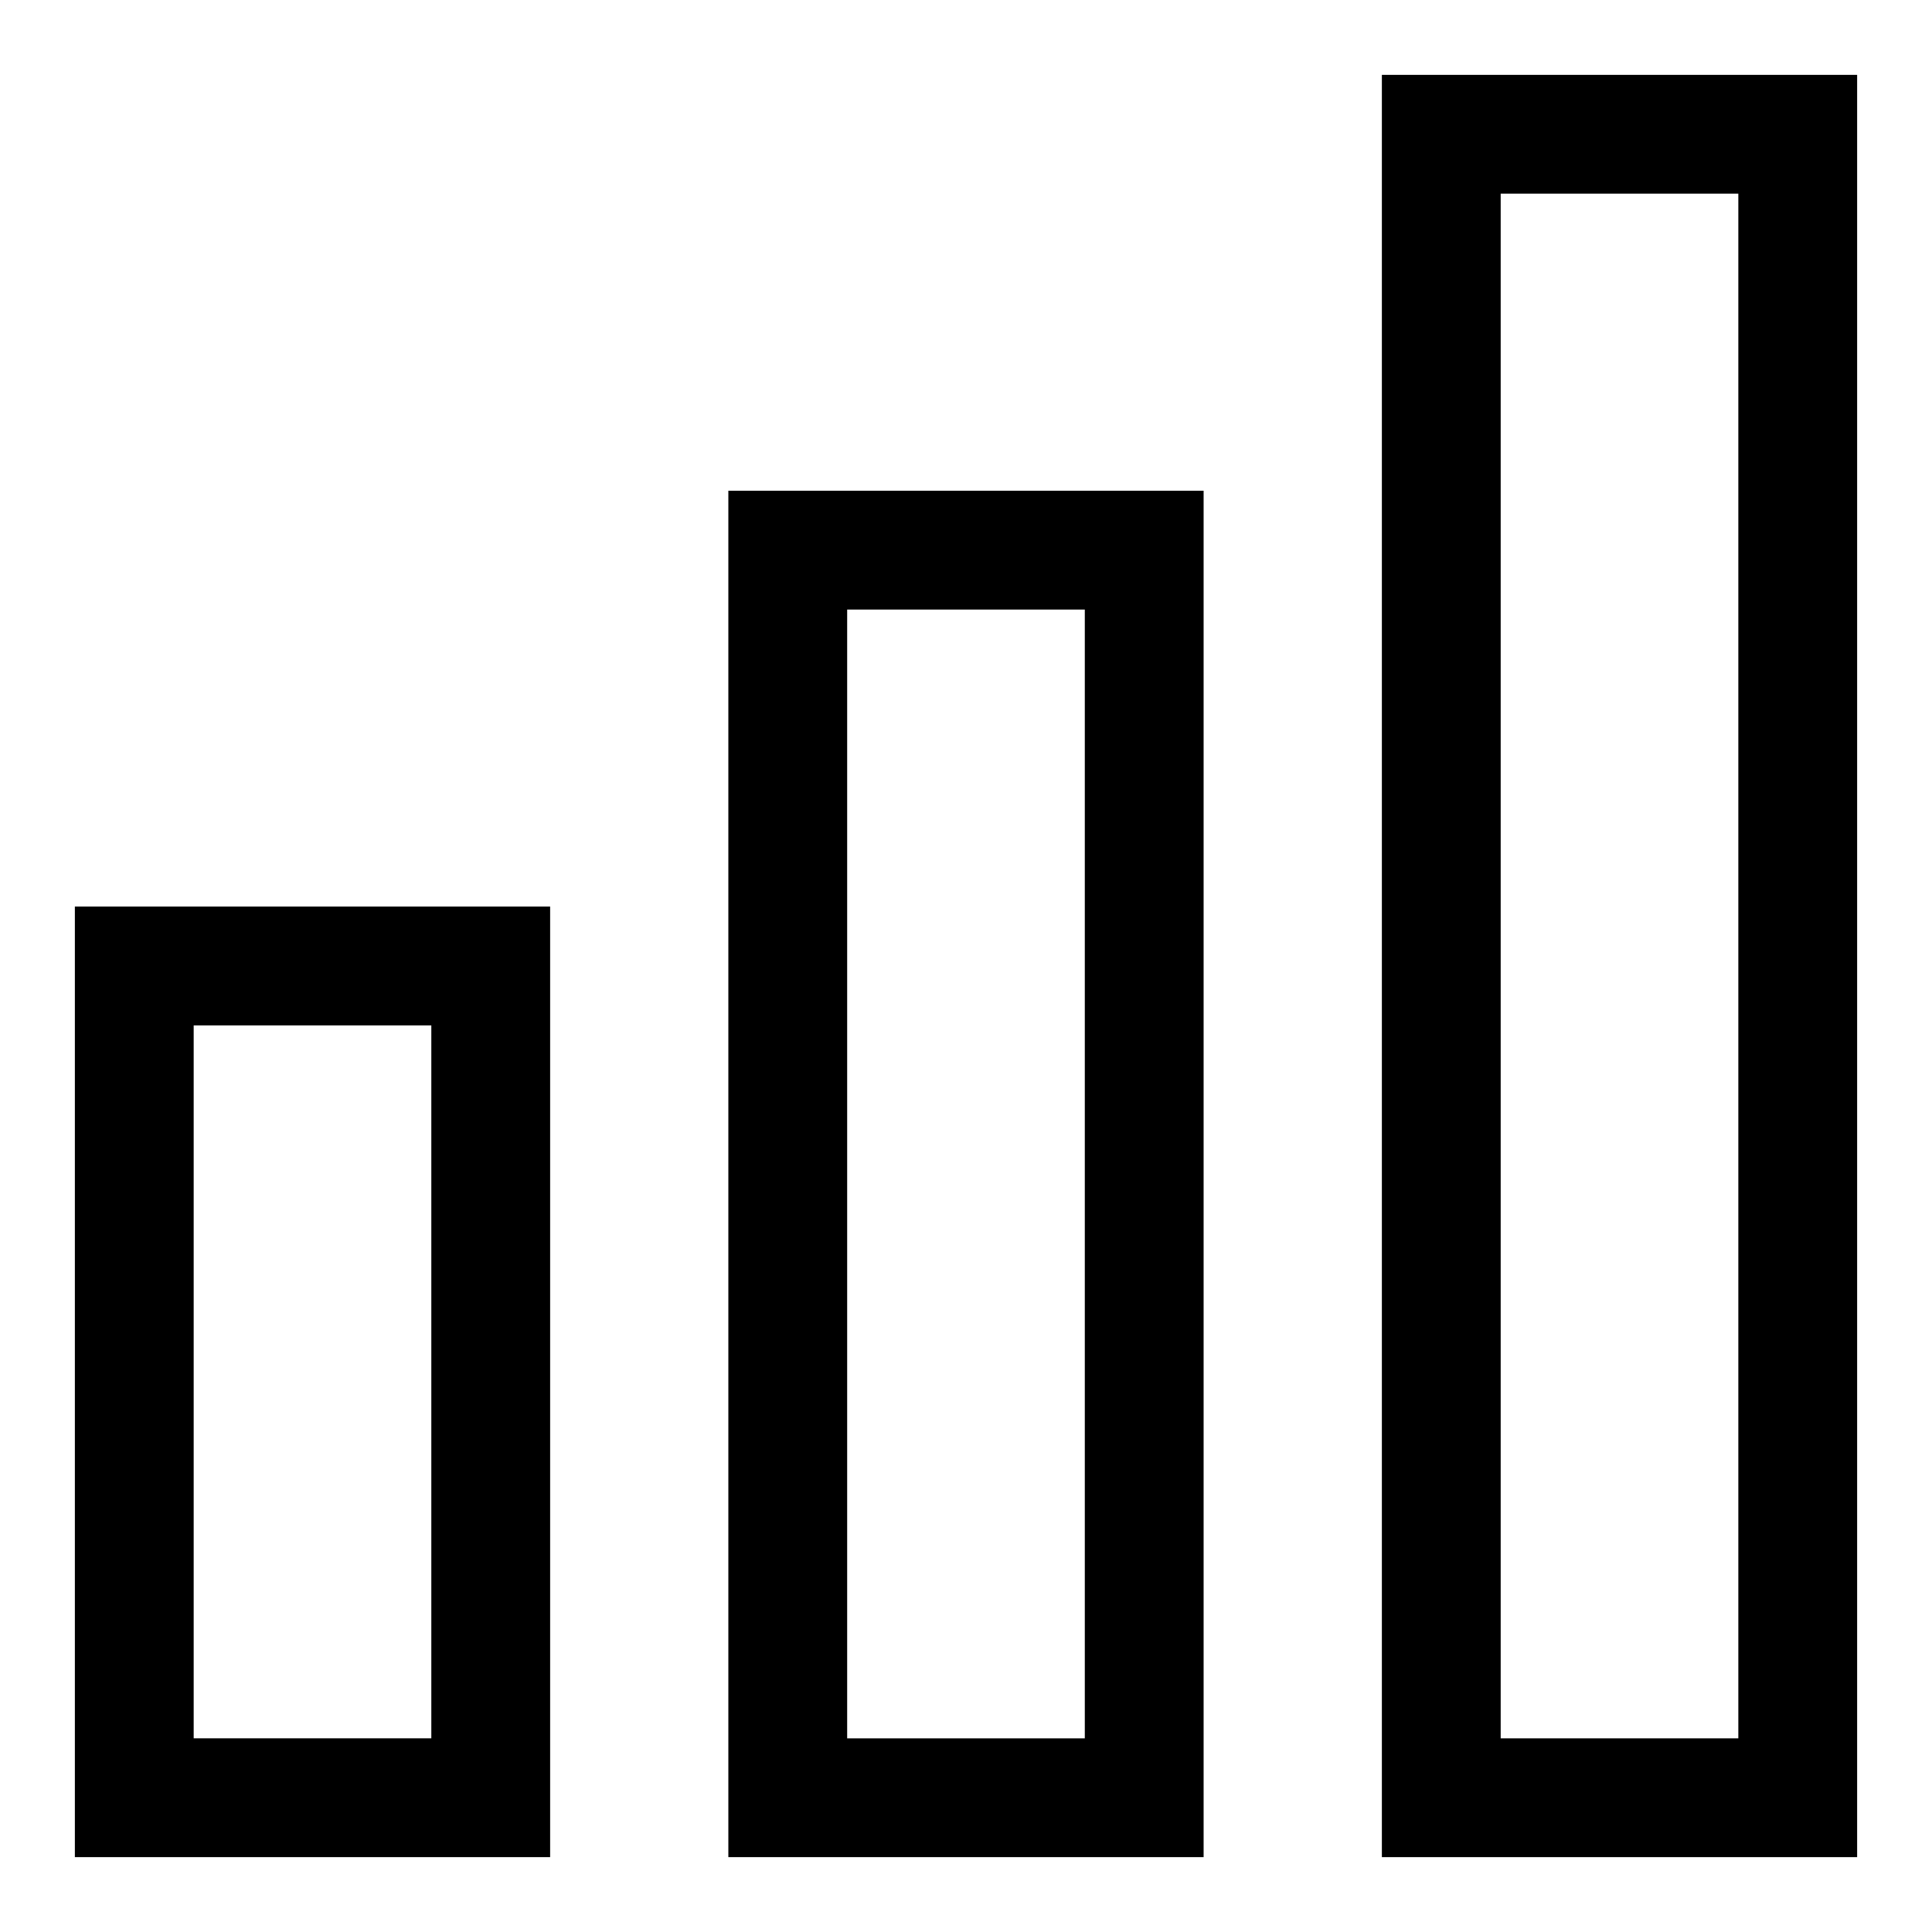 <?xml version="1.0" encoding="UTF-8"?>
<!-- Uploaded to: SVG Repo, www.svgrepo.com, Generator: SVG Repo Mixer Tools -->
<svg fill="#000000" width="800px" height="800px" version="1.1" viewBox="144 144 512 512" xmlns="http://www.w3.org/2000/svg">
 <g>
  <path d="m163.84 636.16h125.95v-251.91h-125.95zm31.488-220.42h62.977v188.93h-62.977z"/>
  <path d="m337.02 636.16h125.95v-362.11h-125.95zm31.488-330.62h62.977v299.14h-62.977z"/>
  <path d="m510.21 163.84v472.32h125.95v-472.32zm94.465 440.83-62.977 0.004v-409.35h62.977z"/>
 </g>
</svg>